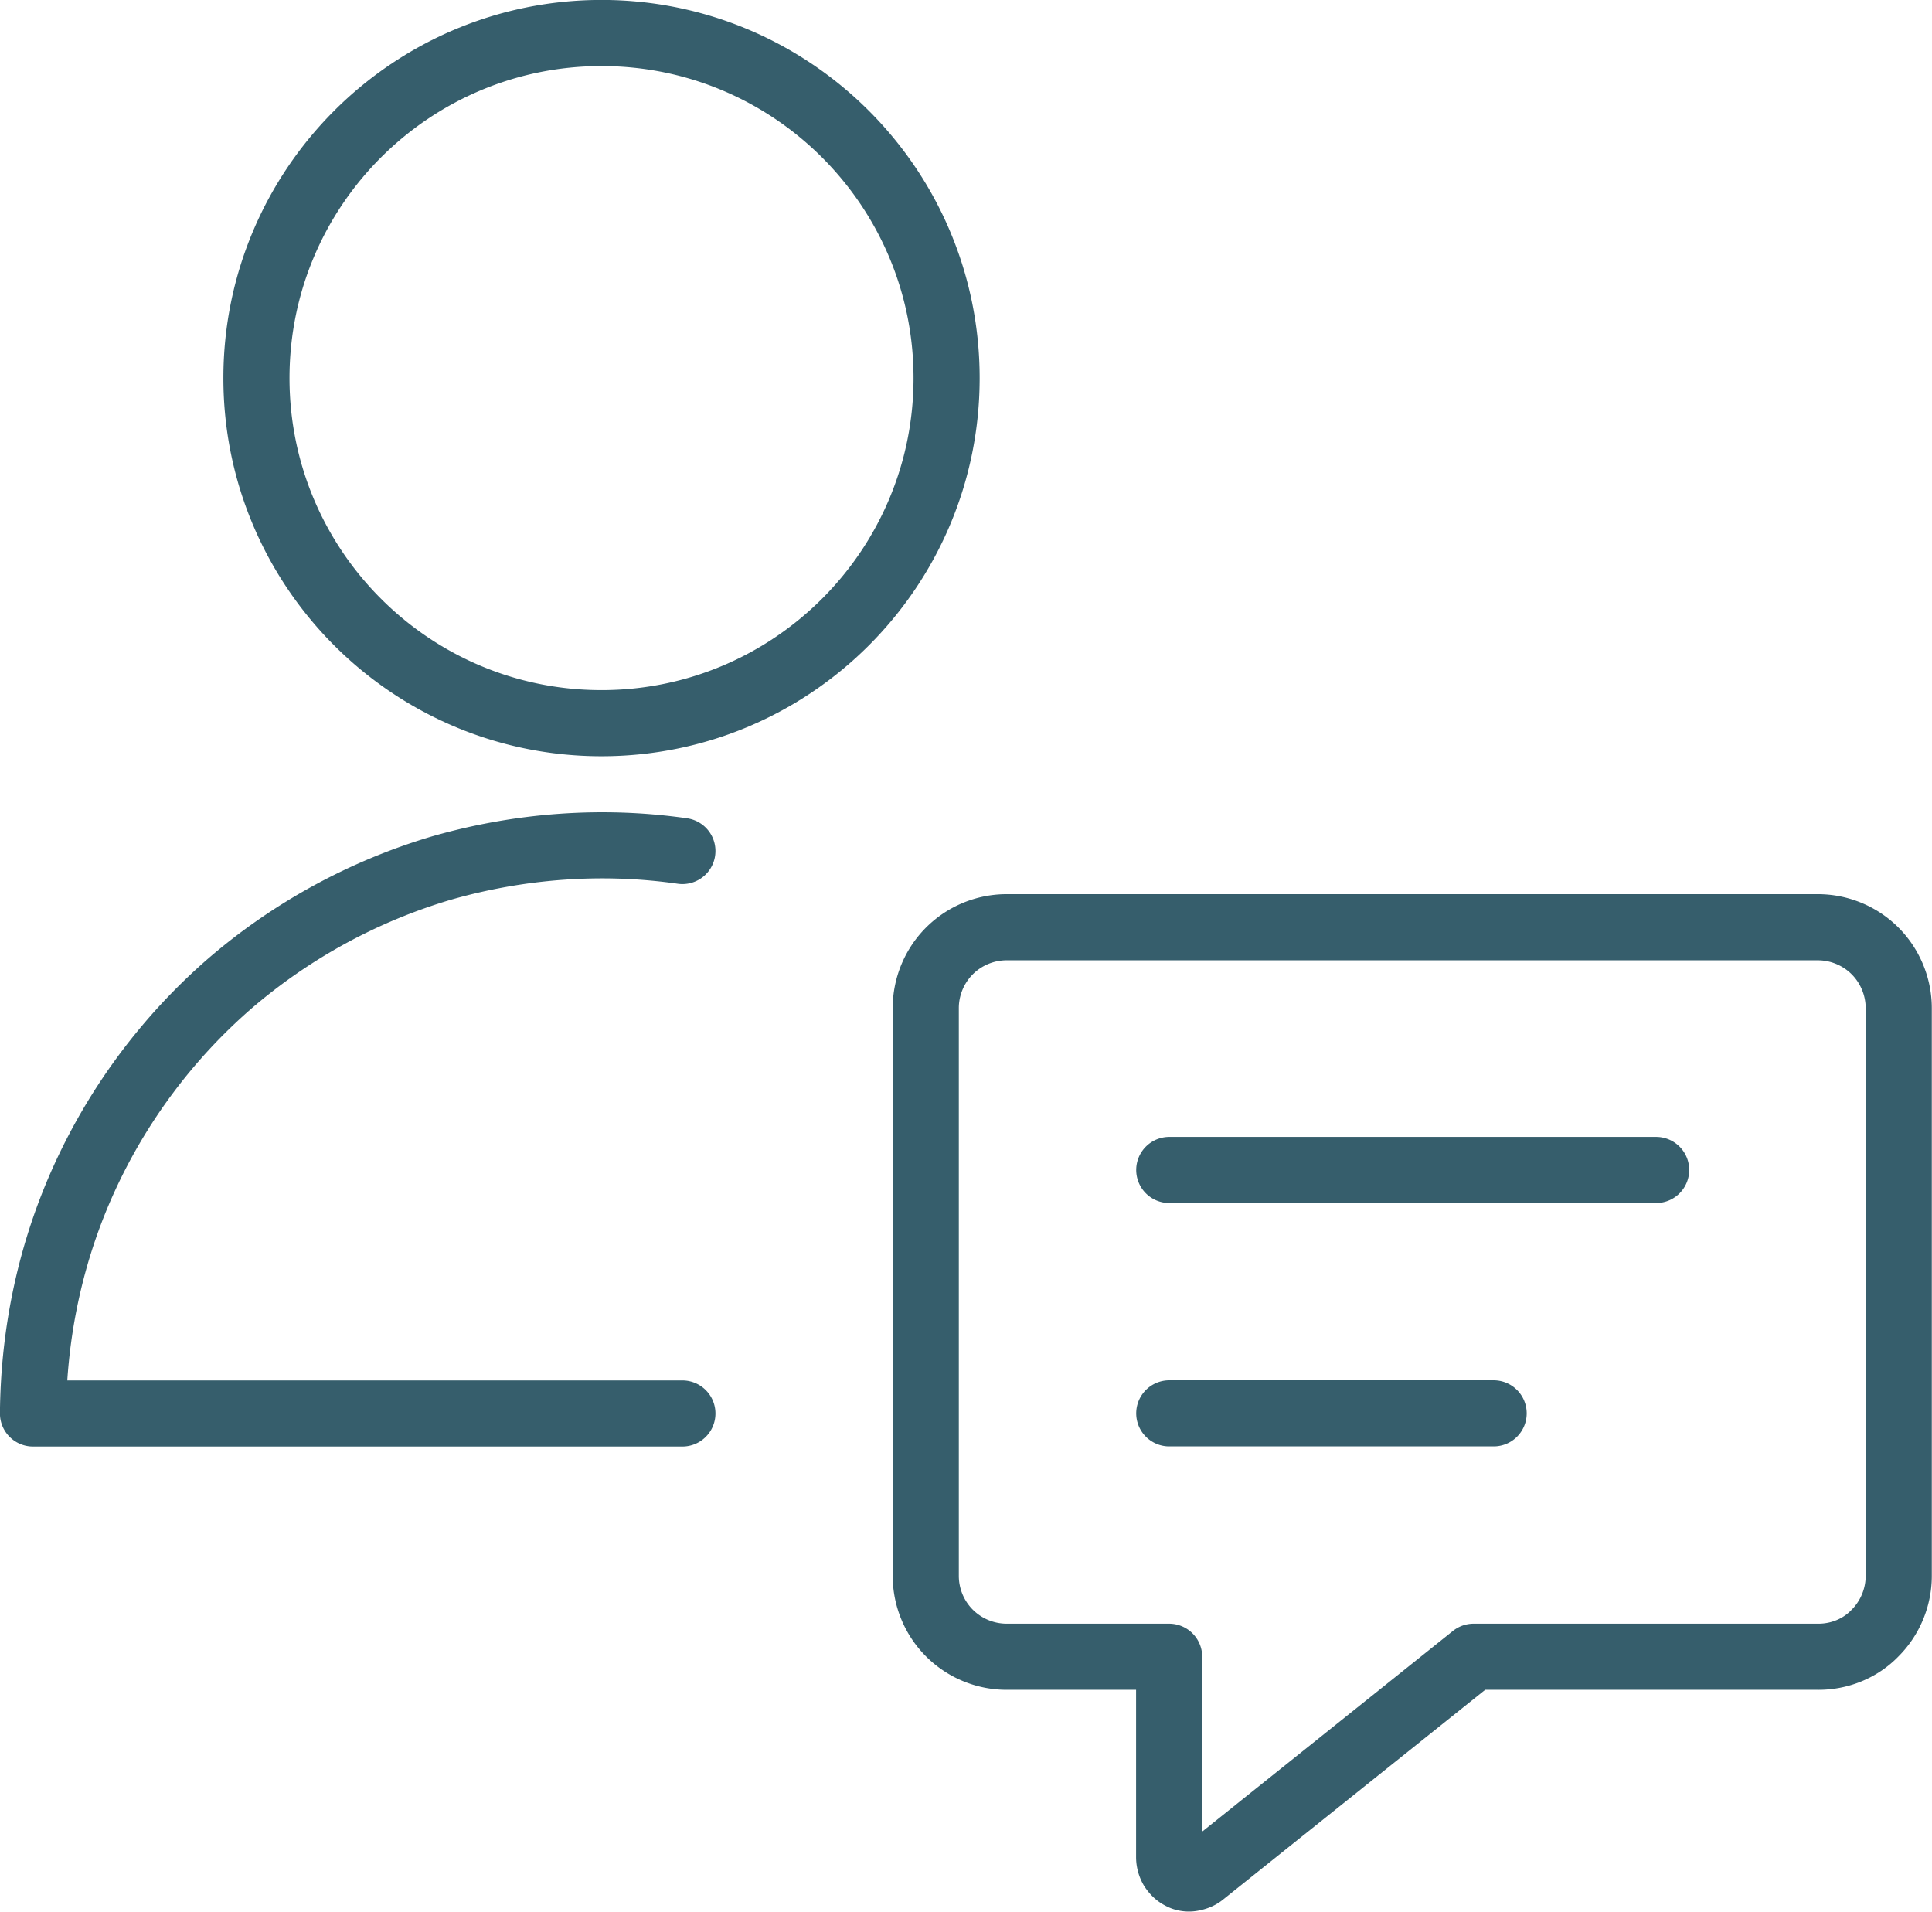<svg id="Layer_1" data-name="Layer 1" xmlns="http://www.w3.org/2000/svg" viewBox="0 0 149.32 147.74"><defs><style>.cls-1{fill:none;stroke:#365e6c;stroke-linecap:round;stroke-linejoin:round;stroke-width:5.11px}</style></defs><path class="cls-1" d="M140.56 128.04h-26.67l-20.98 16.79c-.24.19-.52.28-.8.33-.28.05-.61 0-.85-.14-.28-.14-.47-.33-.66-.61a1.78 1.78 0 0 1-.24-.85v-15.52H77.8a6.27 6.27 0 0 1-4.42-1.83 6.262 6.262 0 0 1-1.83-4.42V77.91c0-1.65.66-3.25 1.83-4.42a6.262 6.262 0 0 1 4.42-1.83h62.7c1.65 0 3.25.66 4.42 1.83s1.83 2.78 1.83 4.42v43.88c0 1.65-.66 3.25-1.83 4.42-1.13 1.18-2.73 1.83-4.37 1.83zM90.37 90.42H128M90.37 109.23h25.07M46.49 55.89c14.72 0 26.67-11.95 26.67-26.67S61.21 2.55 46.49 2.55 19.82 14.5 19.82 29.22s11.95 26.67 26.67 26.67zM52.74 65.77c-6.21-.89-12.56-.42-18.63 1.32a44.486 44.486 0 0 0-16.37 8.94A44.3 44.3 0 0 0 6.55 90.99c-2.63 5.74-3.95 11.95-4 18.25h50.19"/></svg>